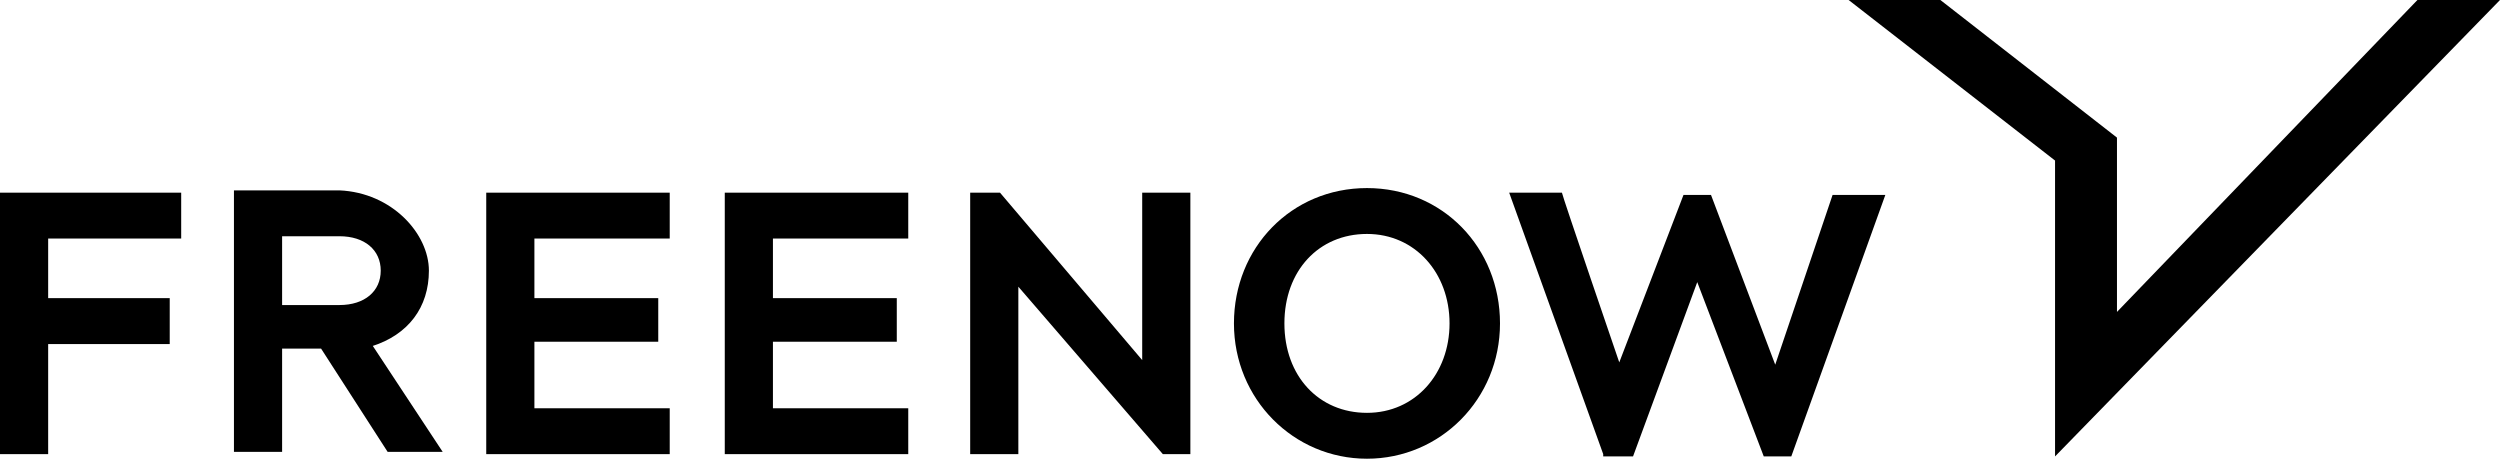 <?xml version="1.0" encoding="UTF-8"?>
<svg id="Layer_1" xmlns="http://www.w3.org/2000/svg" version="1.1" viewBox="0 0 109 20">
  <!-- Generator: Adobe Illustrator 29.0.1, SVG Export Plug-In . SVG Version: 2.1.0 Build 192)  -->
  <path d="M69.9,19.8l-4.1-11.4h2.3c0,.1,2.5,7.4,2.5,7.4l2.8-7.3h1.2c0,0,2.8,7.4,2.8,7.4l2.5-7.4h2.3l-4.1,11.4h-1.2l-2.9-7.6-2.8,7.6h-1.3ZM42.3,19.8v-11.4h1.3l6.2,7.3v-7.3h2.1v11.4h-1.2l-6.3-7.3v7.3h-2.1ZM59.6,10.2c2.1,0,3.6,1.7,3.6,3.9s-1.5,3.9-3.6,3.9-3.6-1.6-3.6-3.9,1.5-3.9,3.6-3.9ZM59.6,20c3.2,0,5.8-2.6,5.8-5.9s-2.5-5.9-5.8-5.9-5.8,2.6-5.8,5.9,2.6,5.9,5.8,5.9Z"/>
  <path d="M31.6,19.8v-11.4h8v2h-5.9v2.6h5.4v1.9h-5.4v2.9h5.9v2h-8ZM12.3,13.3v-3h2.5c1.1,0,1.8.6,1.8,1.5s-.7,1.5-1.8,1.5h-2.5ZM16.2,15.1c1.6-.5,2.5-1.7,2.5-3.3s-1.6-3.4-3.9-3.5h-4.6v11.4h2.1v-4.5h1.7l2.9,4.5h2.4l-3.1-4.7ZM0,19.8v-11.4h7.9v2H2.1v2.6h5.3v2H2.1v4.8H0ZM21.2,19.8v-11.4h8v2h-5.9v2.6h5.4v1.9h-5.4v2.9h5.9v2h-8Z"/>
  <path d="M105.4,0l-13.1,13.6v-7.6l-7.7-6h-4,0s9,7,9,7v12.9h0s0,0,0,0L109,0h0s-3.6,0-3.6,0Z"/>
</svg>